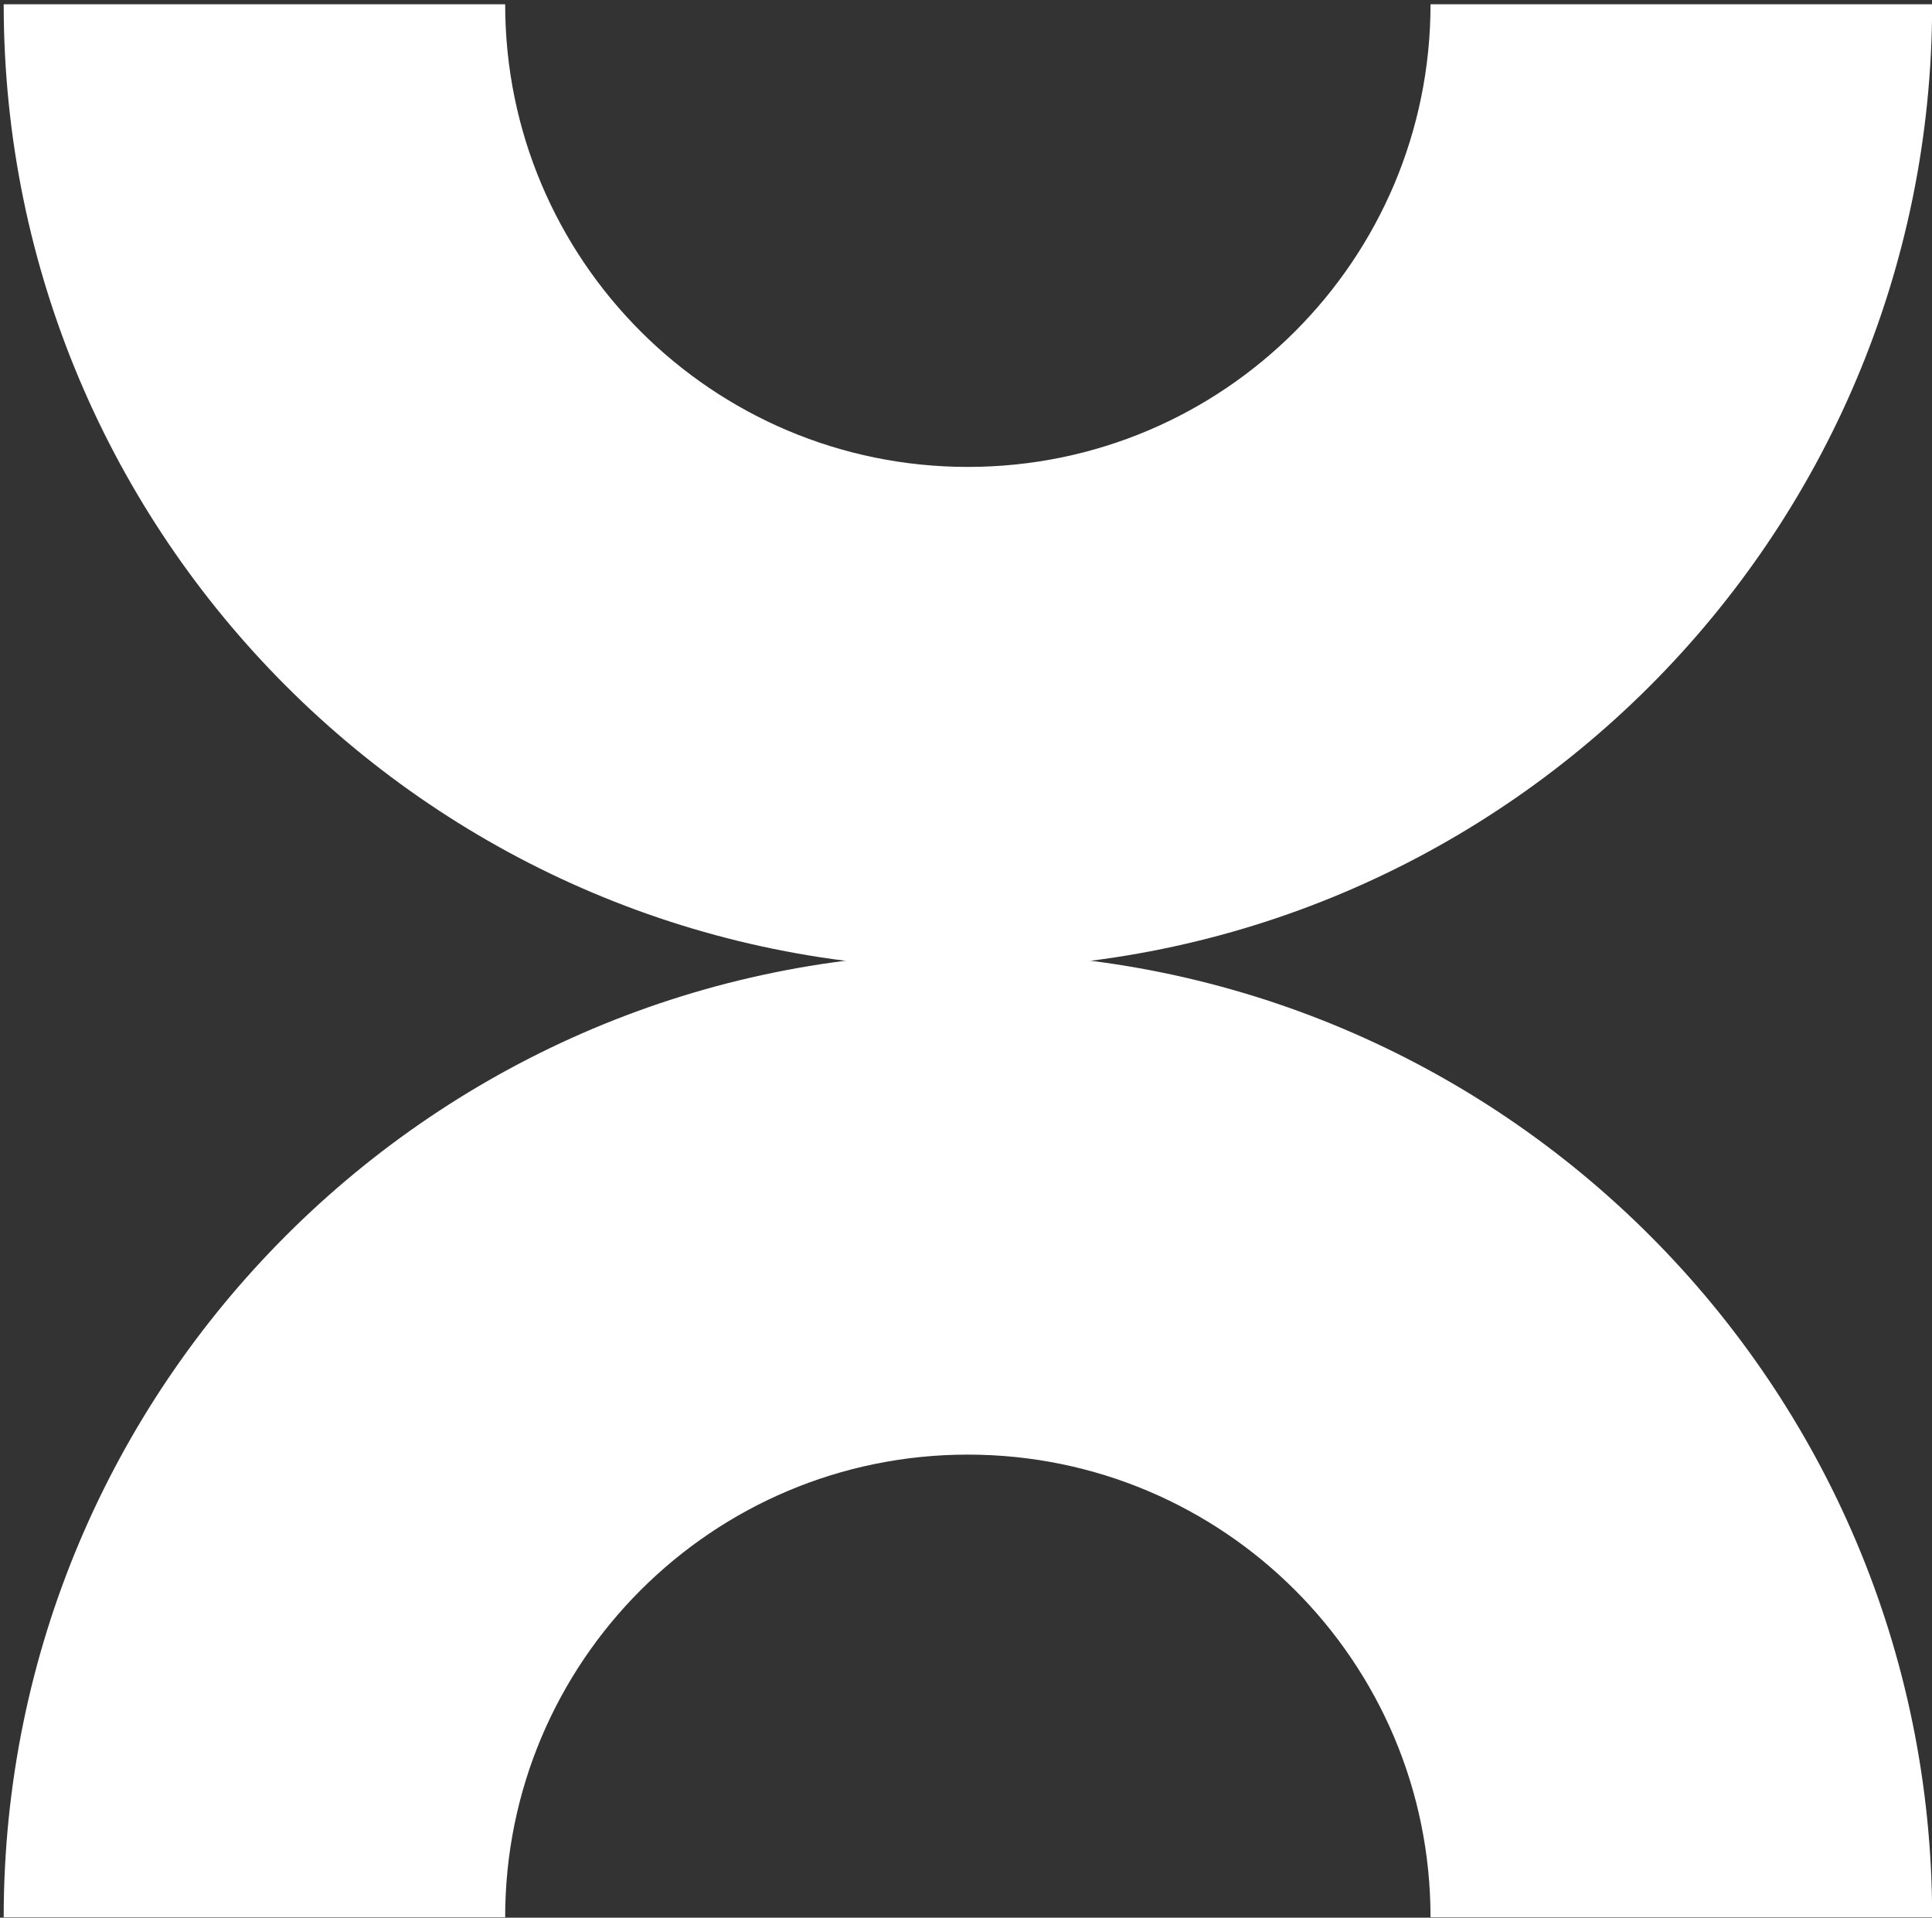 <svg width="136" height="135" viewBox="0 0 136 135" fill="none" xmlns="http://www.w3.org/2000/svg">
<rect x="0" y="0" width="136" height="135" fill="#333333" stroke="none"/>
<path d="M100.7 0.3C100.7 18.29 86.12 32.87 68.13 32.87C50.14 32.87 35.56 18.29 35.56 0.3H0.26C0.26 37.79 30.65 68.18 68.14 68.18C105.63 68.18 136.01 37.79 136.01 0.3H100.71H100.7Z" fill="white"/>
<path d="M100.7 134.97C100.7 116.98 86.12 102.4 68.13 102.4C50.14 102.4 35.56 116.98 35.56 134.97H0.26C0.26 97.48 30.65 67.09 68.14 67.09C105.63 67.09 136.01 97.48 136.01 134.97H100.71H100.7Z" fill="white"/>
</svg>
